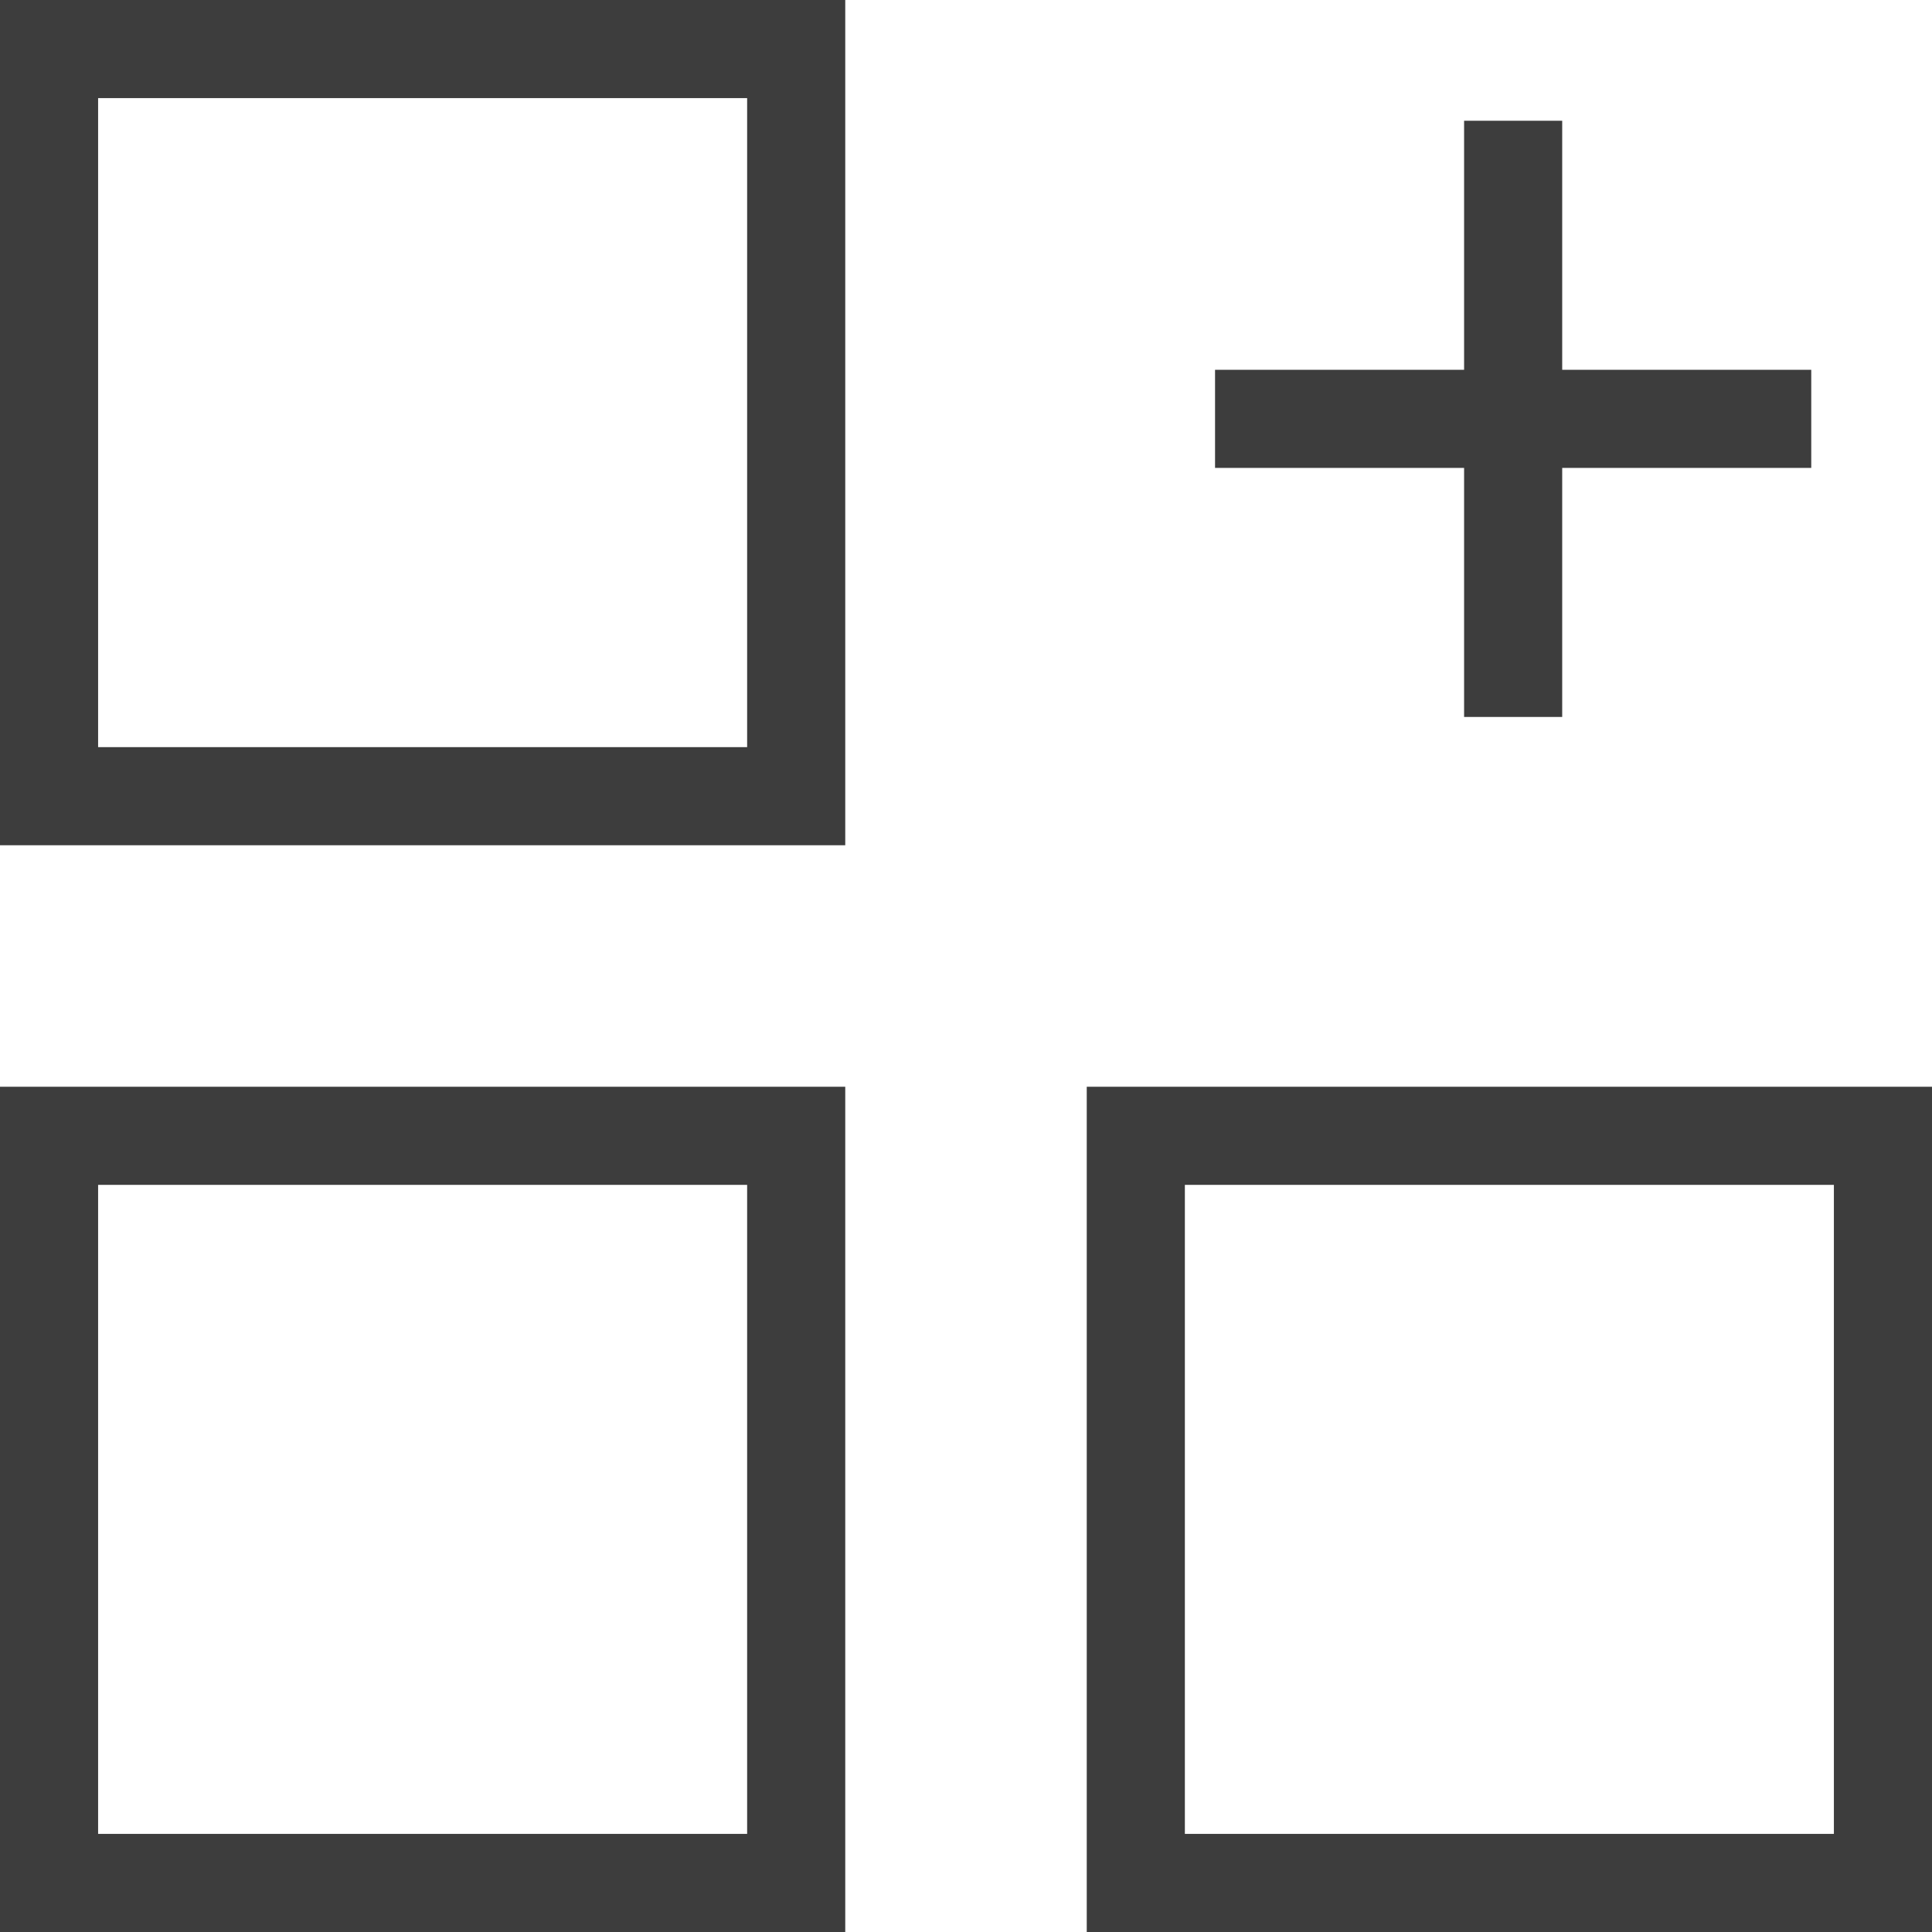 <svg width="32" height="32" viewBox="0 0 32 32" fill="none" xmlns="http://www.w3.org/2000/svg">
<path fill-rule="evenodd" clip-rule="evenodd" d="M12.375 1.625H1.625V12.375H12.375V1.625ZM0 0V14H14V0H0ZM12.375 19.625H1.625V30.375H12.375V19.625ZM0 18V32H14V18H0ZM19.625 19.625H30.375V30.375H19.625V19.625ZM18 32V18H32V32H18ZM24.25 2H25.875V6.125H30V7.75H25.875V11.875H24.25V7.75H20.125V6.125H24.25V2Z" fill="#3D3D3D"/>
</svg>
